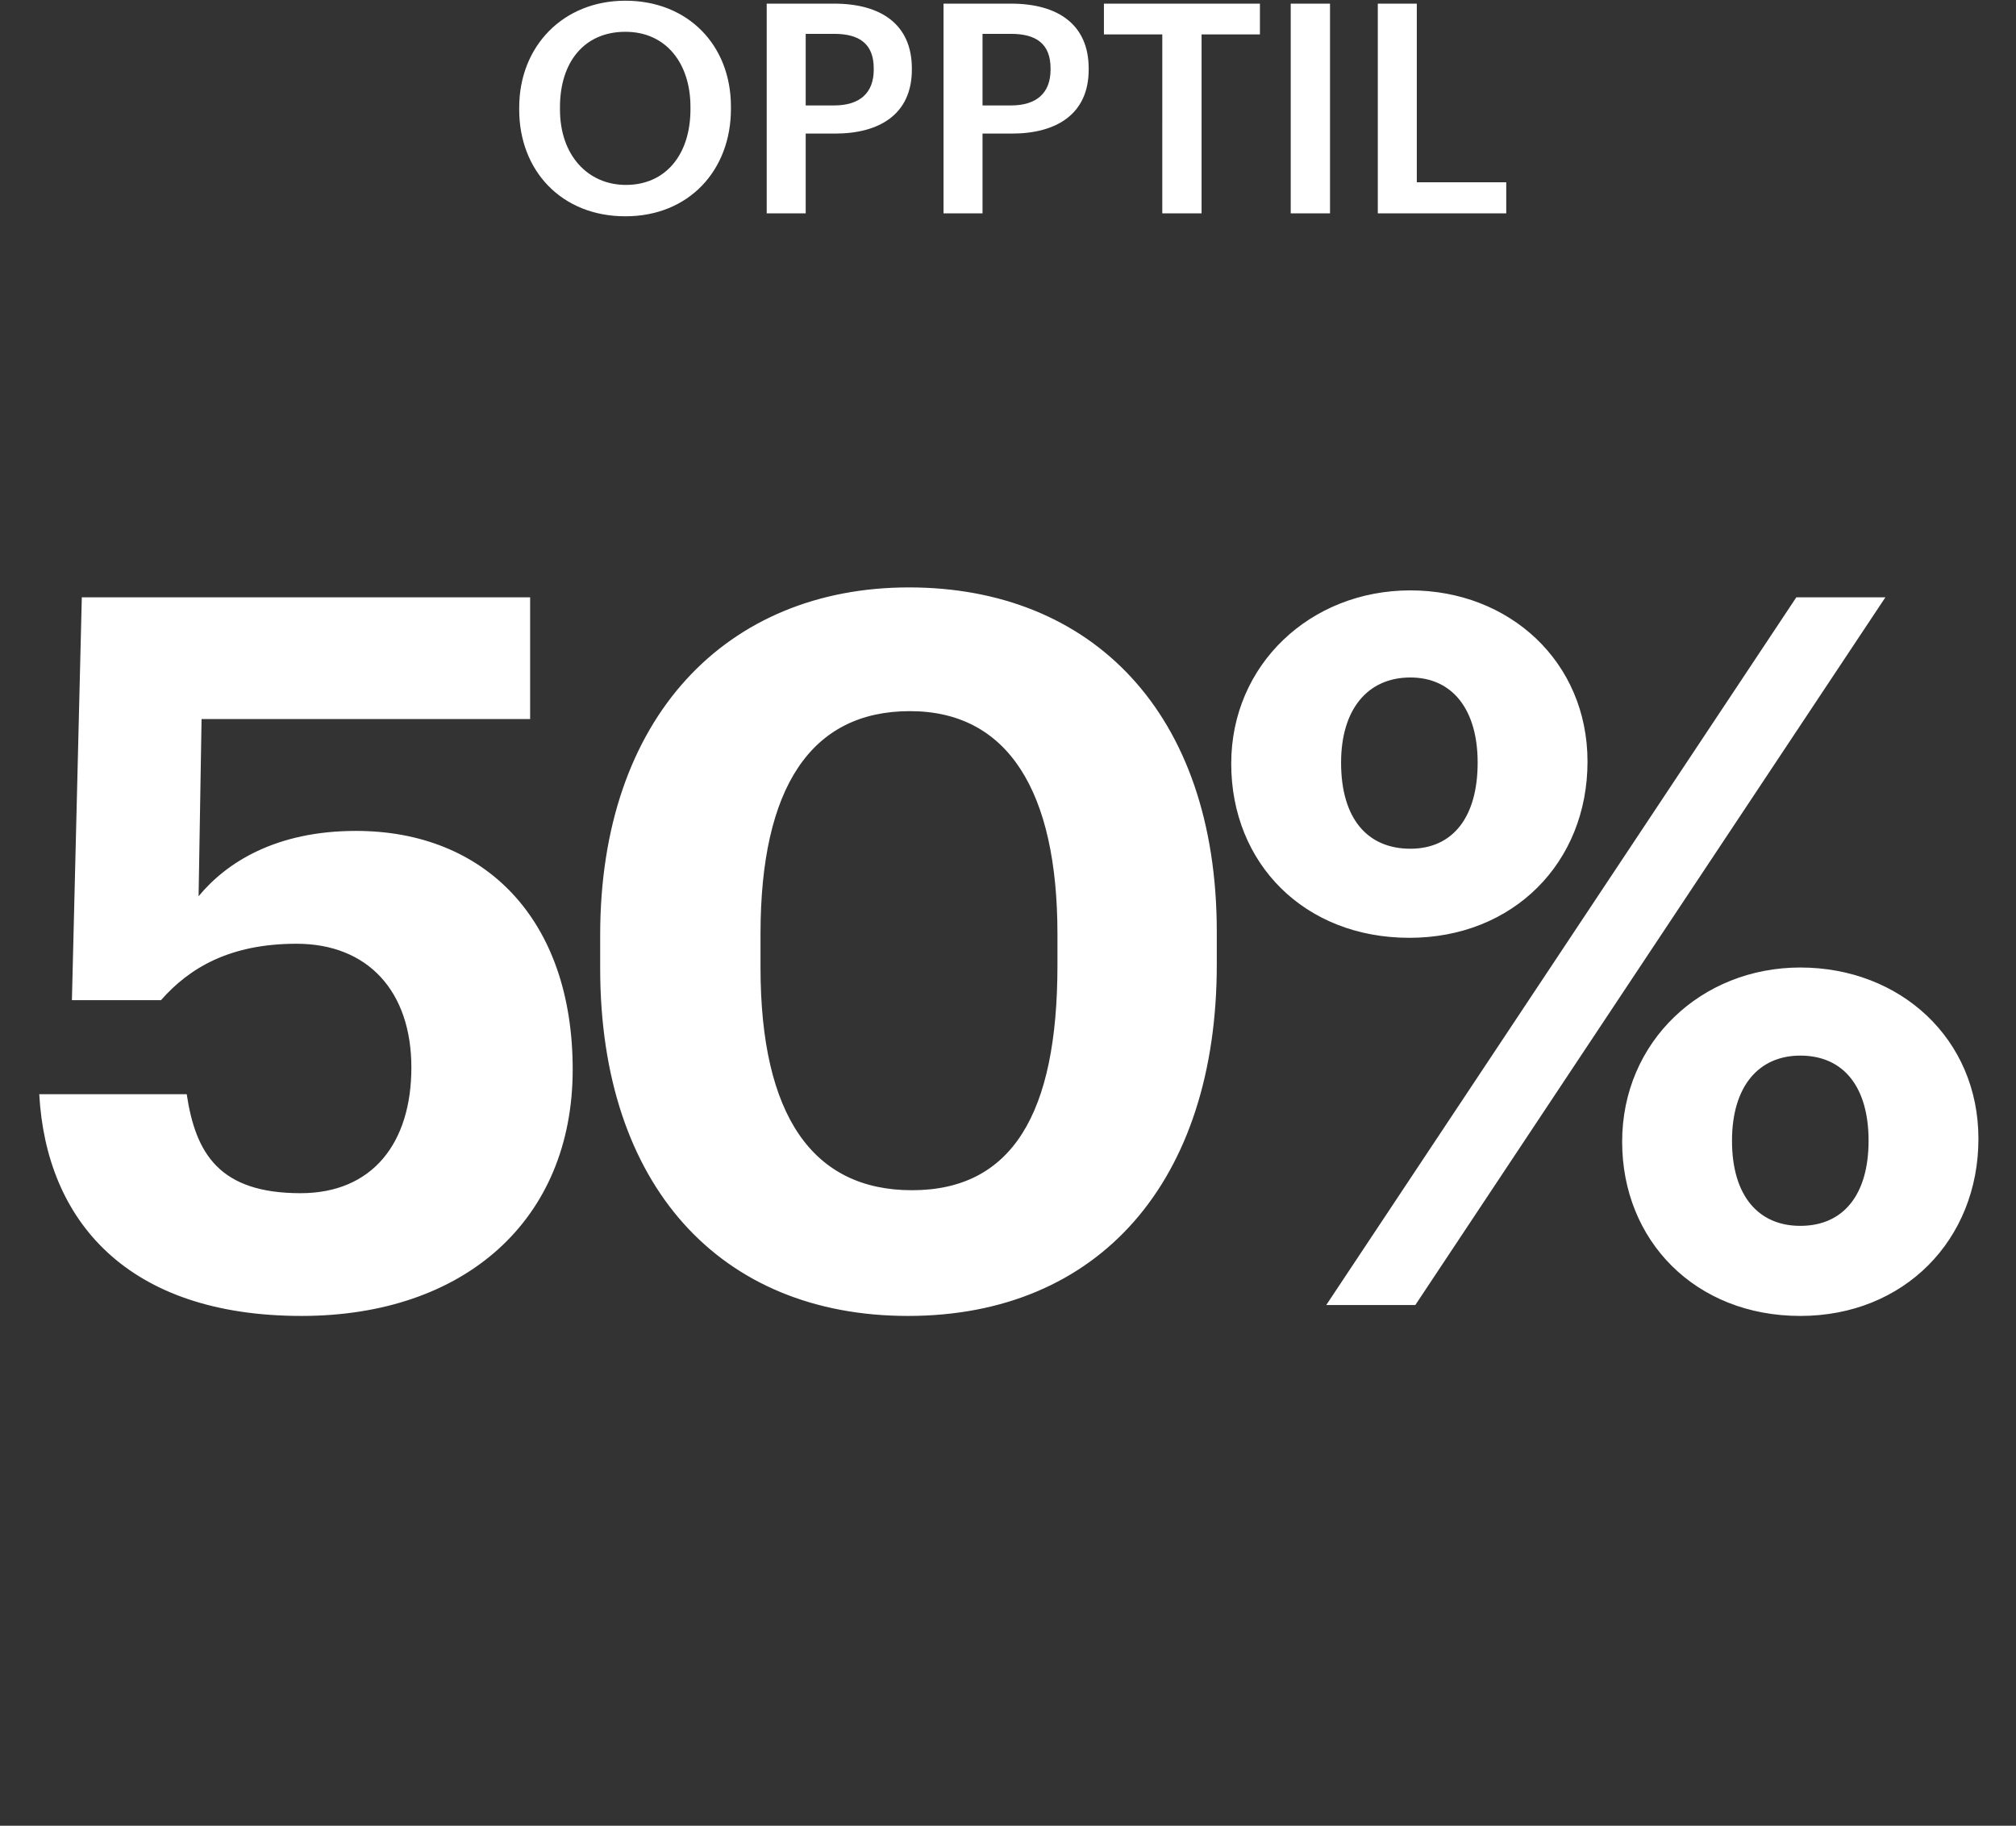 <svg xmlns="http://www.w3.org/2000/svg" width="550" height="498" viewBox="0 0 550 498">
  <rect x="0" y="0" width="550" height="498" fill="#333333" stroke="none"/>
  <defs>
    <style>
      .cls-1 {
        fill: #fff;
        fill-rule: evenodd;
      }
    </style>
  </defs>
  <g id="RABATT-50">
    <path id="Rabatt" class="cls-1" d="M3332.26,358.949c44.55,0,73.98-26.191,73.98-67.231s-24.03-65.07-59.13-65.07c-21.87,0-35.37,8.64-42.93,17.82l0.81-48.33h89.64v-33.21H3272.32l-2.7,109.89h24.3c7.83-8.91,18.9-15.39,36.99-15.39,19.44,0,31.32,12.96,31.32,33.75,0,20.52-10.53,34.29-30.24,34.29-22.14,0-28.62-10.8-31.05-27h-40.23C3262.6,333.028,3284.74,358.949,3332.26,358.949Zm165.45,0c52.12,0,84.25-36.721,84.25-95.851v-8.91c0-59.94-34.29-93.96-83.98-93.96s-84.24,35.37-84.24,94.77v9.18C3413.74,323.308,3446.41,358.949,3497.71,358.949Zm1.08-34.291c-27,0-41.31-20.25-41.31-60.75v-9.18c0-39.96,13.77-60.75,40.77-60.75,26.74,0,40.24,21.87,40.24,60.75v8.64C3538.49,303.868,3526.07,324.658,3498.79,324.658Zm135.71-68.85c28.35,0,48.6-20.52,48.6-48.06,0-27.27-21.33-46.71-48.33-46.71-27.27,0-48.87,20.25-48.87,47.25C3585.9,235.558,3605.88,255.808,3634.5,255.808Zm-22.68,100.171h24.3l128.25-193.051h-24.3Zm22.95-124.471c-11.61,0-18.9-8.1-18.9-23.49,0-14.58,7.29-23.22,18.9-23.22s18.36,8.91,18.36,23.22C3653.13,222.868,3646.38,231.508,3634.77,231.508Zm106.38,127.441c28.35,0,48.6-20.791,48.6-48.331,0-27.27-21.33-46.71-48.6-46.71-27,0-48.6,20.25-48.6,47.52C3692.55,338.428,3712.53,358.949,3741.15,358.949Zm0-24.571c-11.34,0-18.63-8.1-18.63-23.22,0-14.85,7.29-23.22,18.63-23.22,11.88,0,18.63,8.64,18.63,23.22S3753.03,334.378,3741.15,334.378Z" transform="translate(-3250)"/>
    <path id="Preamble" class="cls-1" d="M3420.61,59c17.36,0,28.8-12.562,28.8-29.284v-0.64c0-16.8-11.76-28.883-28.8-28.883-16.96,0-28.96,12.4-28.96,29.124v0.64C3391.65,46.439,3403.09,59,3420.61,59Zm0.16-8.561c-10.4,0-18-8.081-18-20.562v-0.64c0-12.321,6.64-20.563,17.84-20.563s17.76,8.721,17.76,20.483V29.8C3438.37,42.2,3431.57,50.439,3420.77,50.439Zm38.4,7.761h10.64V36.437h8c12.24,0,20.96-5.361,20.96-17.442v-0.32c0-12-8.4-17.682-21.2-17.682h-18.4V58.2Zm10.64-29.444V9.234h7.76c6.8,0,10.8,2.64,10.8,9.441V19c0,6.321-3.76,9.761-10.8,9.761h-7.76Zm37.6,29.444h10.64V36.437h8c12.24,0,20.96-5.361,20.96-17.442v-0.32c0-12-8.4-17.682-21.2-17.682h-18.4V58.2Zm10.64-29.444V9.234h7.76c6.8,0,10.8,2.64,10.8,9.441V19c0,6.321-3.76,9.761-10.8,9.761h-7.76ZM3567.09,58.2h10.72V9.394h15.92v-8.4h-42.56v8.4h15.92V58.2Zm35.04,0h10.72V0.993h-10.72V58.2Zm23.76,0h35.04V49.719h-24.4V0.993h-10.64V58.2Z" transform="translate(-3250)"/>
  </g>
</svg>
